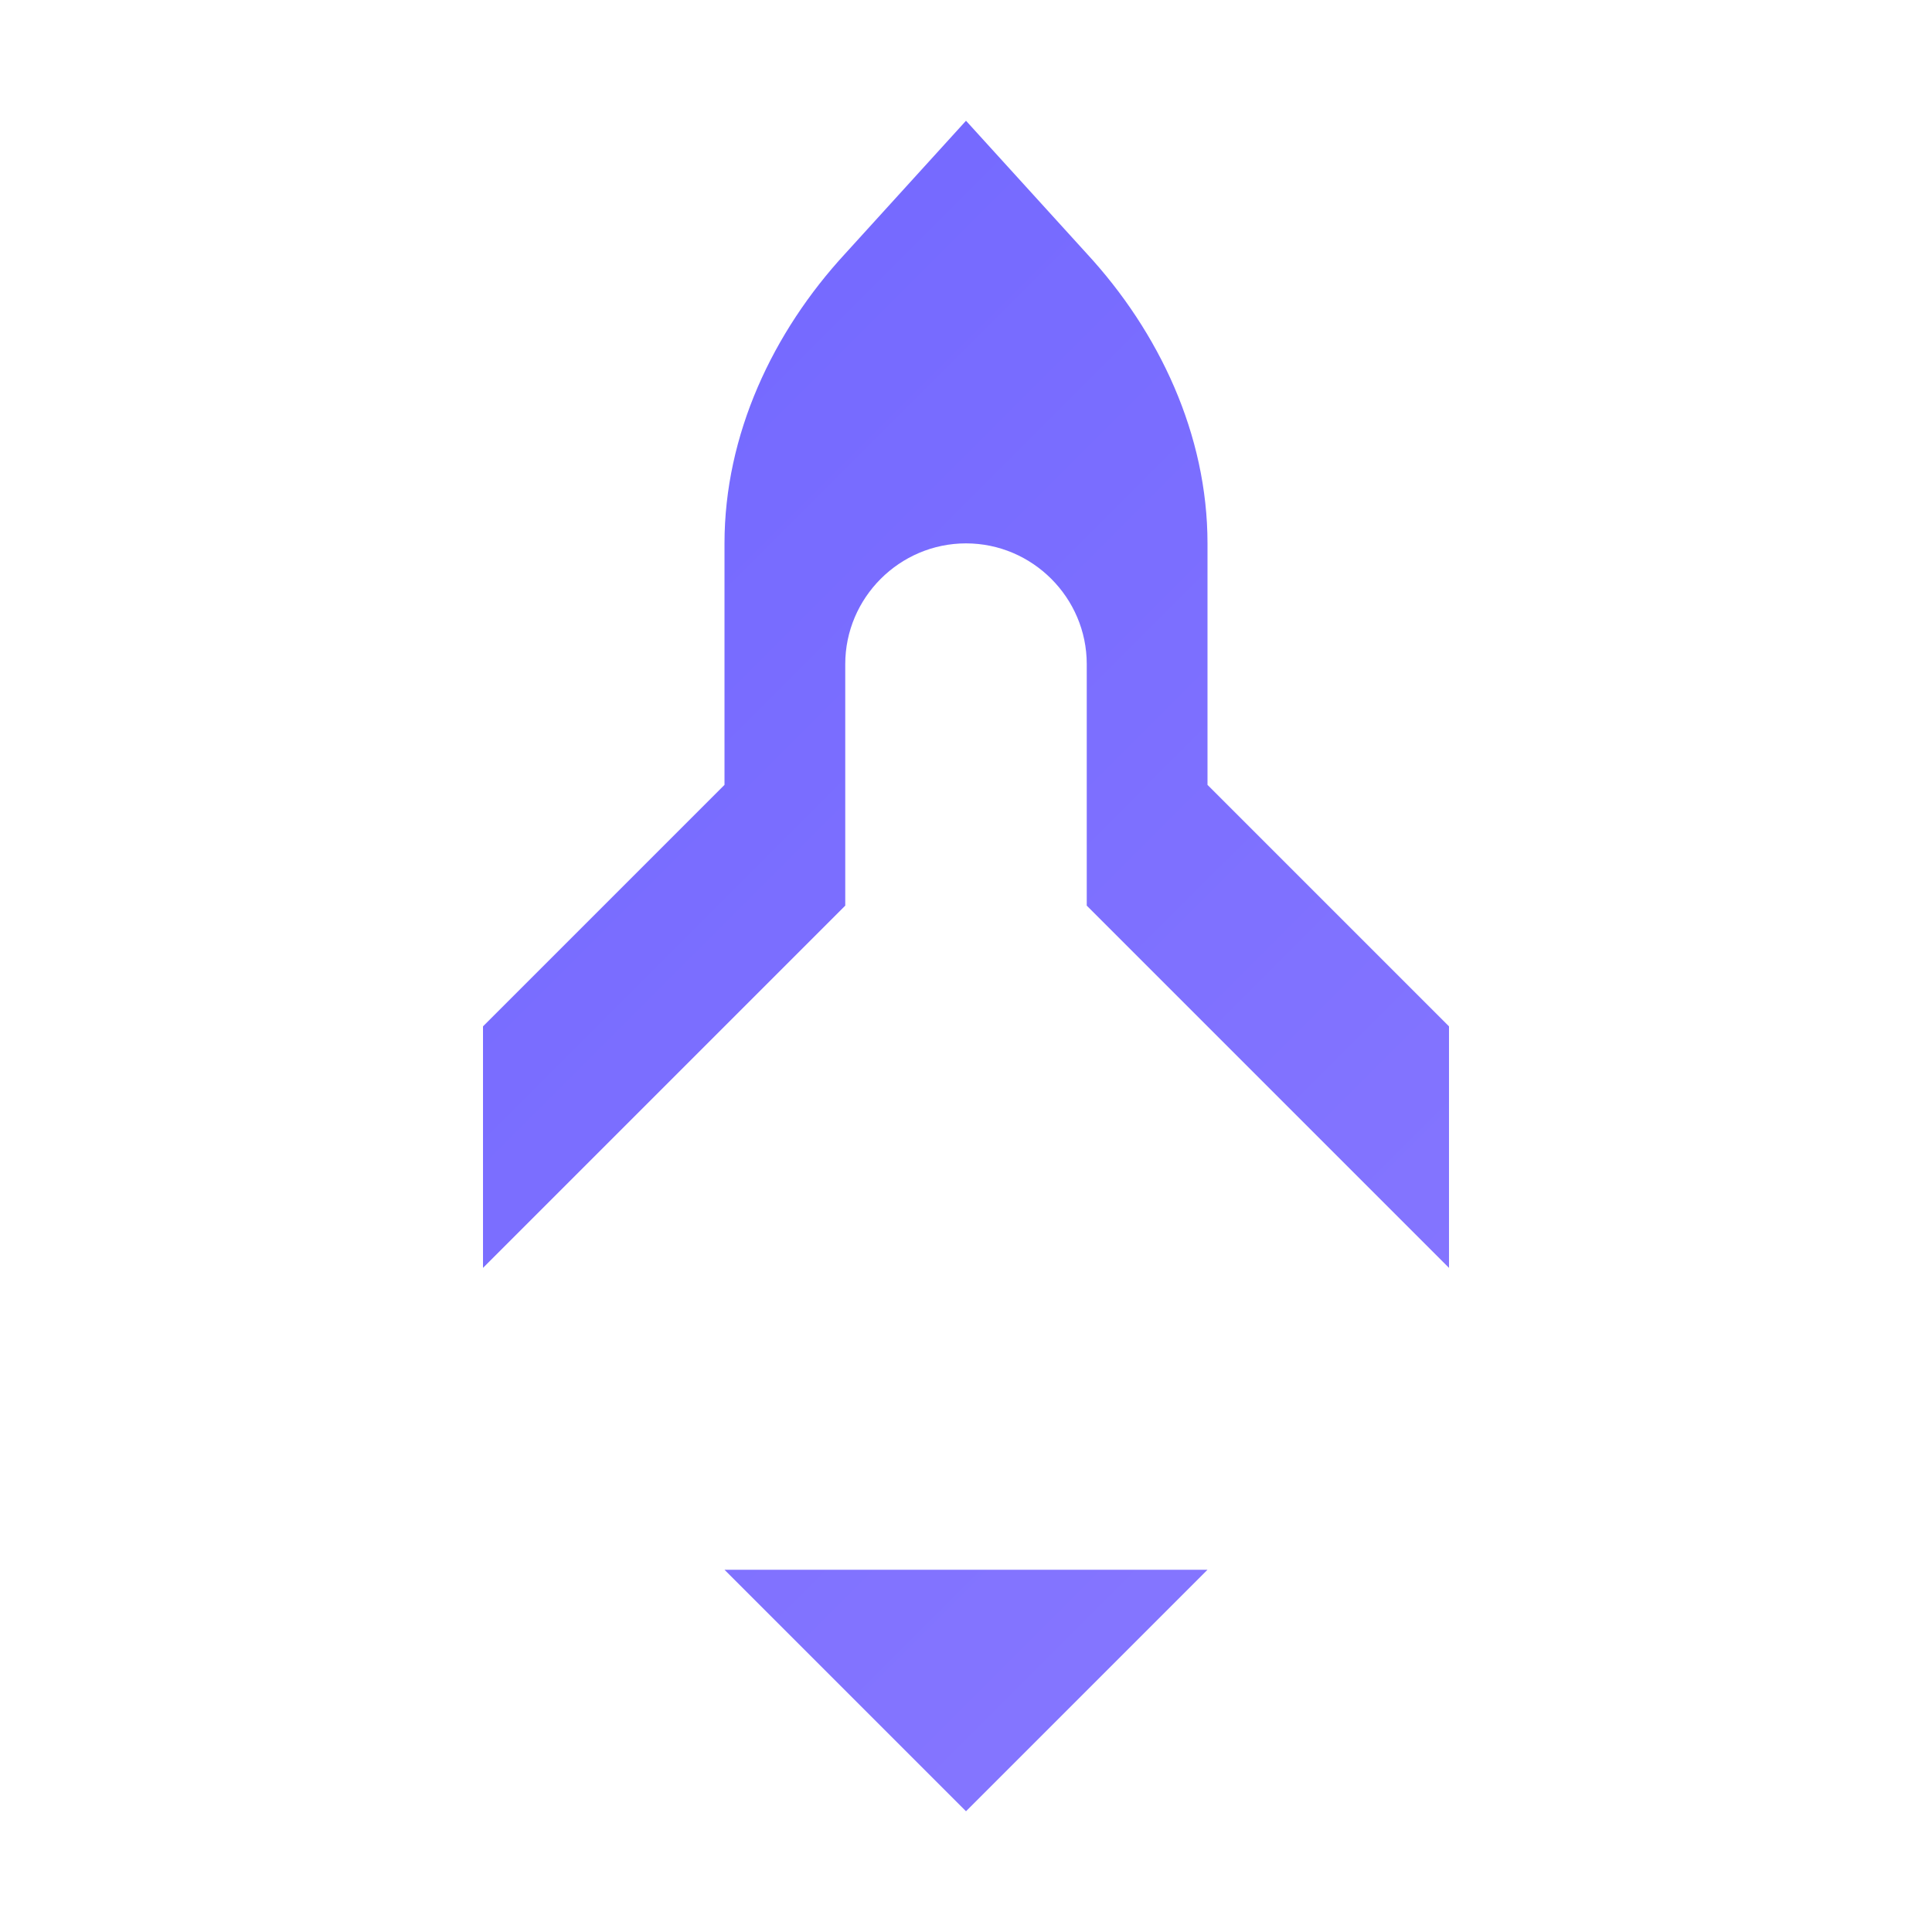<?xml version="1.0" encoding="UTF-8"?>
<svg width="32" height="32" viewBox="0 0 32 32" fill="none" xmlns="http://www.w3.org/2000/svg">
    <defs>
        <linearGradient id="rocket-gradient" x1="0" y1="0" x2="32" y2="32" gradientUnits="userSpaceOnUse">
            <stop offset="0%" stop-color="#6C63FF"/>
            <stop offset="100%" stop-color="#8E7CFF"/>
        </linearGradient>
        <filter id="shadow">
            <feDropShadow dx="0" dy="2" stdDeviation="2" flood-color="#6C63FF" flood-opacity="0.3"/>
        </filter>
    </defs>
    <g filter="url(#shadow)">
        <path d="M16 2L14 4.2C12.8 5.5 12 7.2 12 9V13L8 17V21L14 15V11C14 9.9 14.9 9 16 9C17.1 9 18 9.9 18 11V15L24 21V17L20 13V9C20 7.2 19.2 5.5 18 4.2L16 2Z" fill="url(#rocket-gradient)"/>
        <path d="M16 30L12 26H20L16 30Z" fill="url(#rocket-gradient)"/>
    </g>
</svg> 